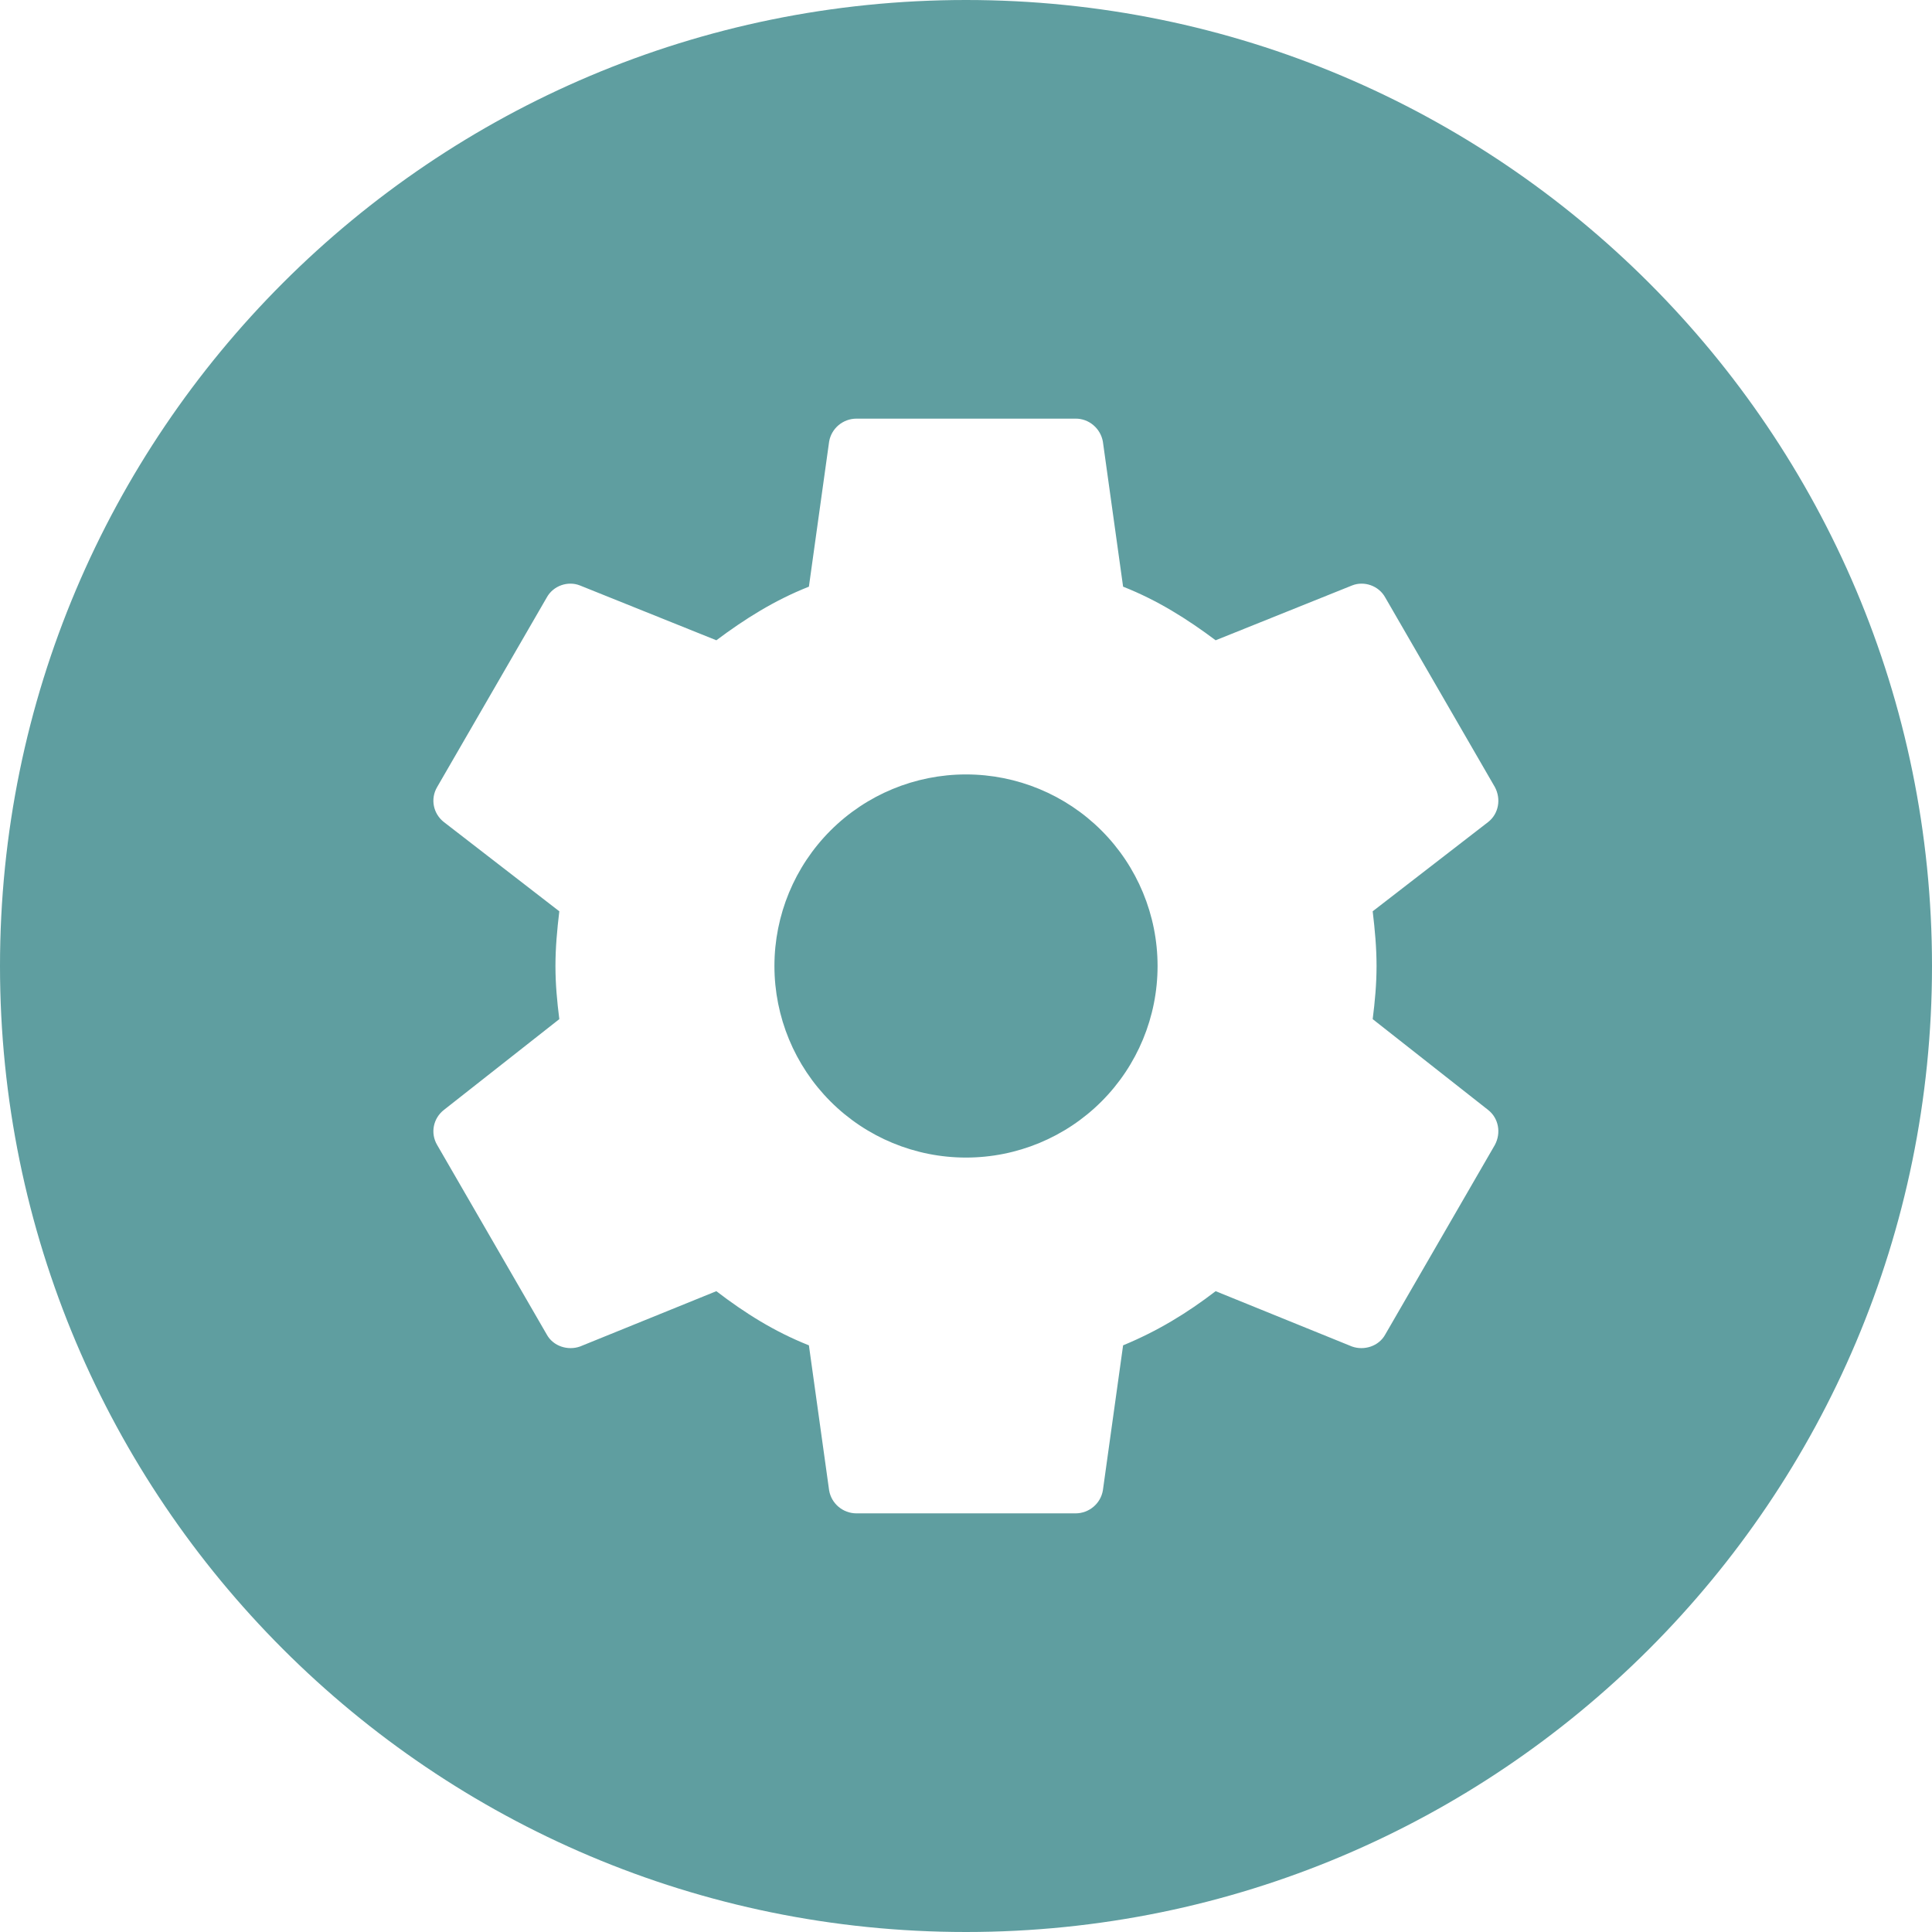 <svg width="32" height="32" viewBox="0 0 32 32" fill="none" xmlns="http://www.w3.org/2000/svg">
<path d="M16 0C24.837 0 32 7.163 32 16C32 24.837 24.837 32 16 32C7.163 32 0 24.837 0 16C0 7.163 7.163 0 16 0ZM14.187 6.934C13.96 6.934 13.77 7.097 13.733 7.314L13.398 9.717C12.826 9.943 12.337 10.252 11.865 10.605L9.608 9.698C9.409 9.617 9.163 9.699 9.055 9.898L7.241 13.035C7.123 13.235 7.178 13.479 7.351 13.615L9.264 15.094C9.227 15.402 9.2 15.701 9.2 16C9.2 16.299 9.227 16.59 9.264 16.88L7.351 18.385C7.178 18.521 7.123 18.765 7.241 18.965L9.055 22.102C9.163 22.301 9.409 22.374 9.608 22.302L11.865 21.386C12.337 21.748 12.826 22.056 13.398 22.283L13.733 24.686C13.77 24.903 13.96 25.066 14.187 25.066H17.814C18.04 25.066 18.23 24.903 18.267 24.686L18.602 22.283C19.174 22.047 19.663 21.748 20.135 21.386L22.392 22.302C22.591 22.374 22.837 22.301 22.945 22.102L24.759 18.965C24.867 18.765 24.822 18.521 24.649 18.385L22.736 16.88C22.773 16.59 22.8 16.299 22.8 16C22.8 15.701 22.773 15.402 22.736 15.094L24.649 13.615C24.822 13.479 24.867 13.235 24.759 13.035L22.945 9.898C22.837 9.699 22.591 9.617 22.392 9.698L20.135 10.605C19.663 10.252 19.174 9.943 18.602 9.717L18.267 7.314C18.248 7.208 18.192 7.111 18.109 7.041C18.026 6.971 17.922 6.933 17.814 6.934H14.187ZM16 12.827C16.842 12.827 17.649 13.161 18.244 13.756C18.839 14.351 19.173 15.158 19.173 16C19.173 16.842 18.839 17.649 18.244 18.244C17.649 18.839 16.842 19.173 16 19.173C15.158 19.173 14.351 18.839 13.756 18.244C13.161 17.649 12.827 16.842 12.827 16C12.827 15.158 13.161 14.351 13.756 13.756C14.351 13.161 15.158 12.827 16 12.827Z" fill="#5F9EA0"/>
</svg>
